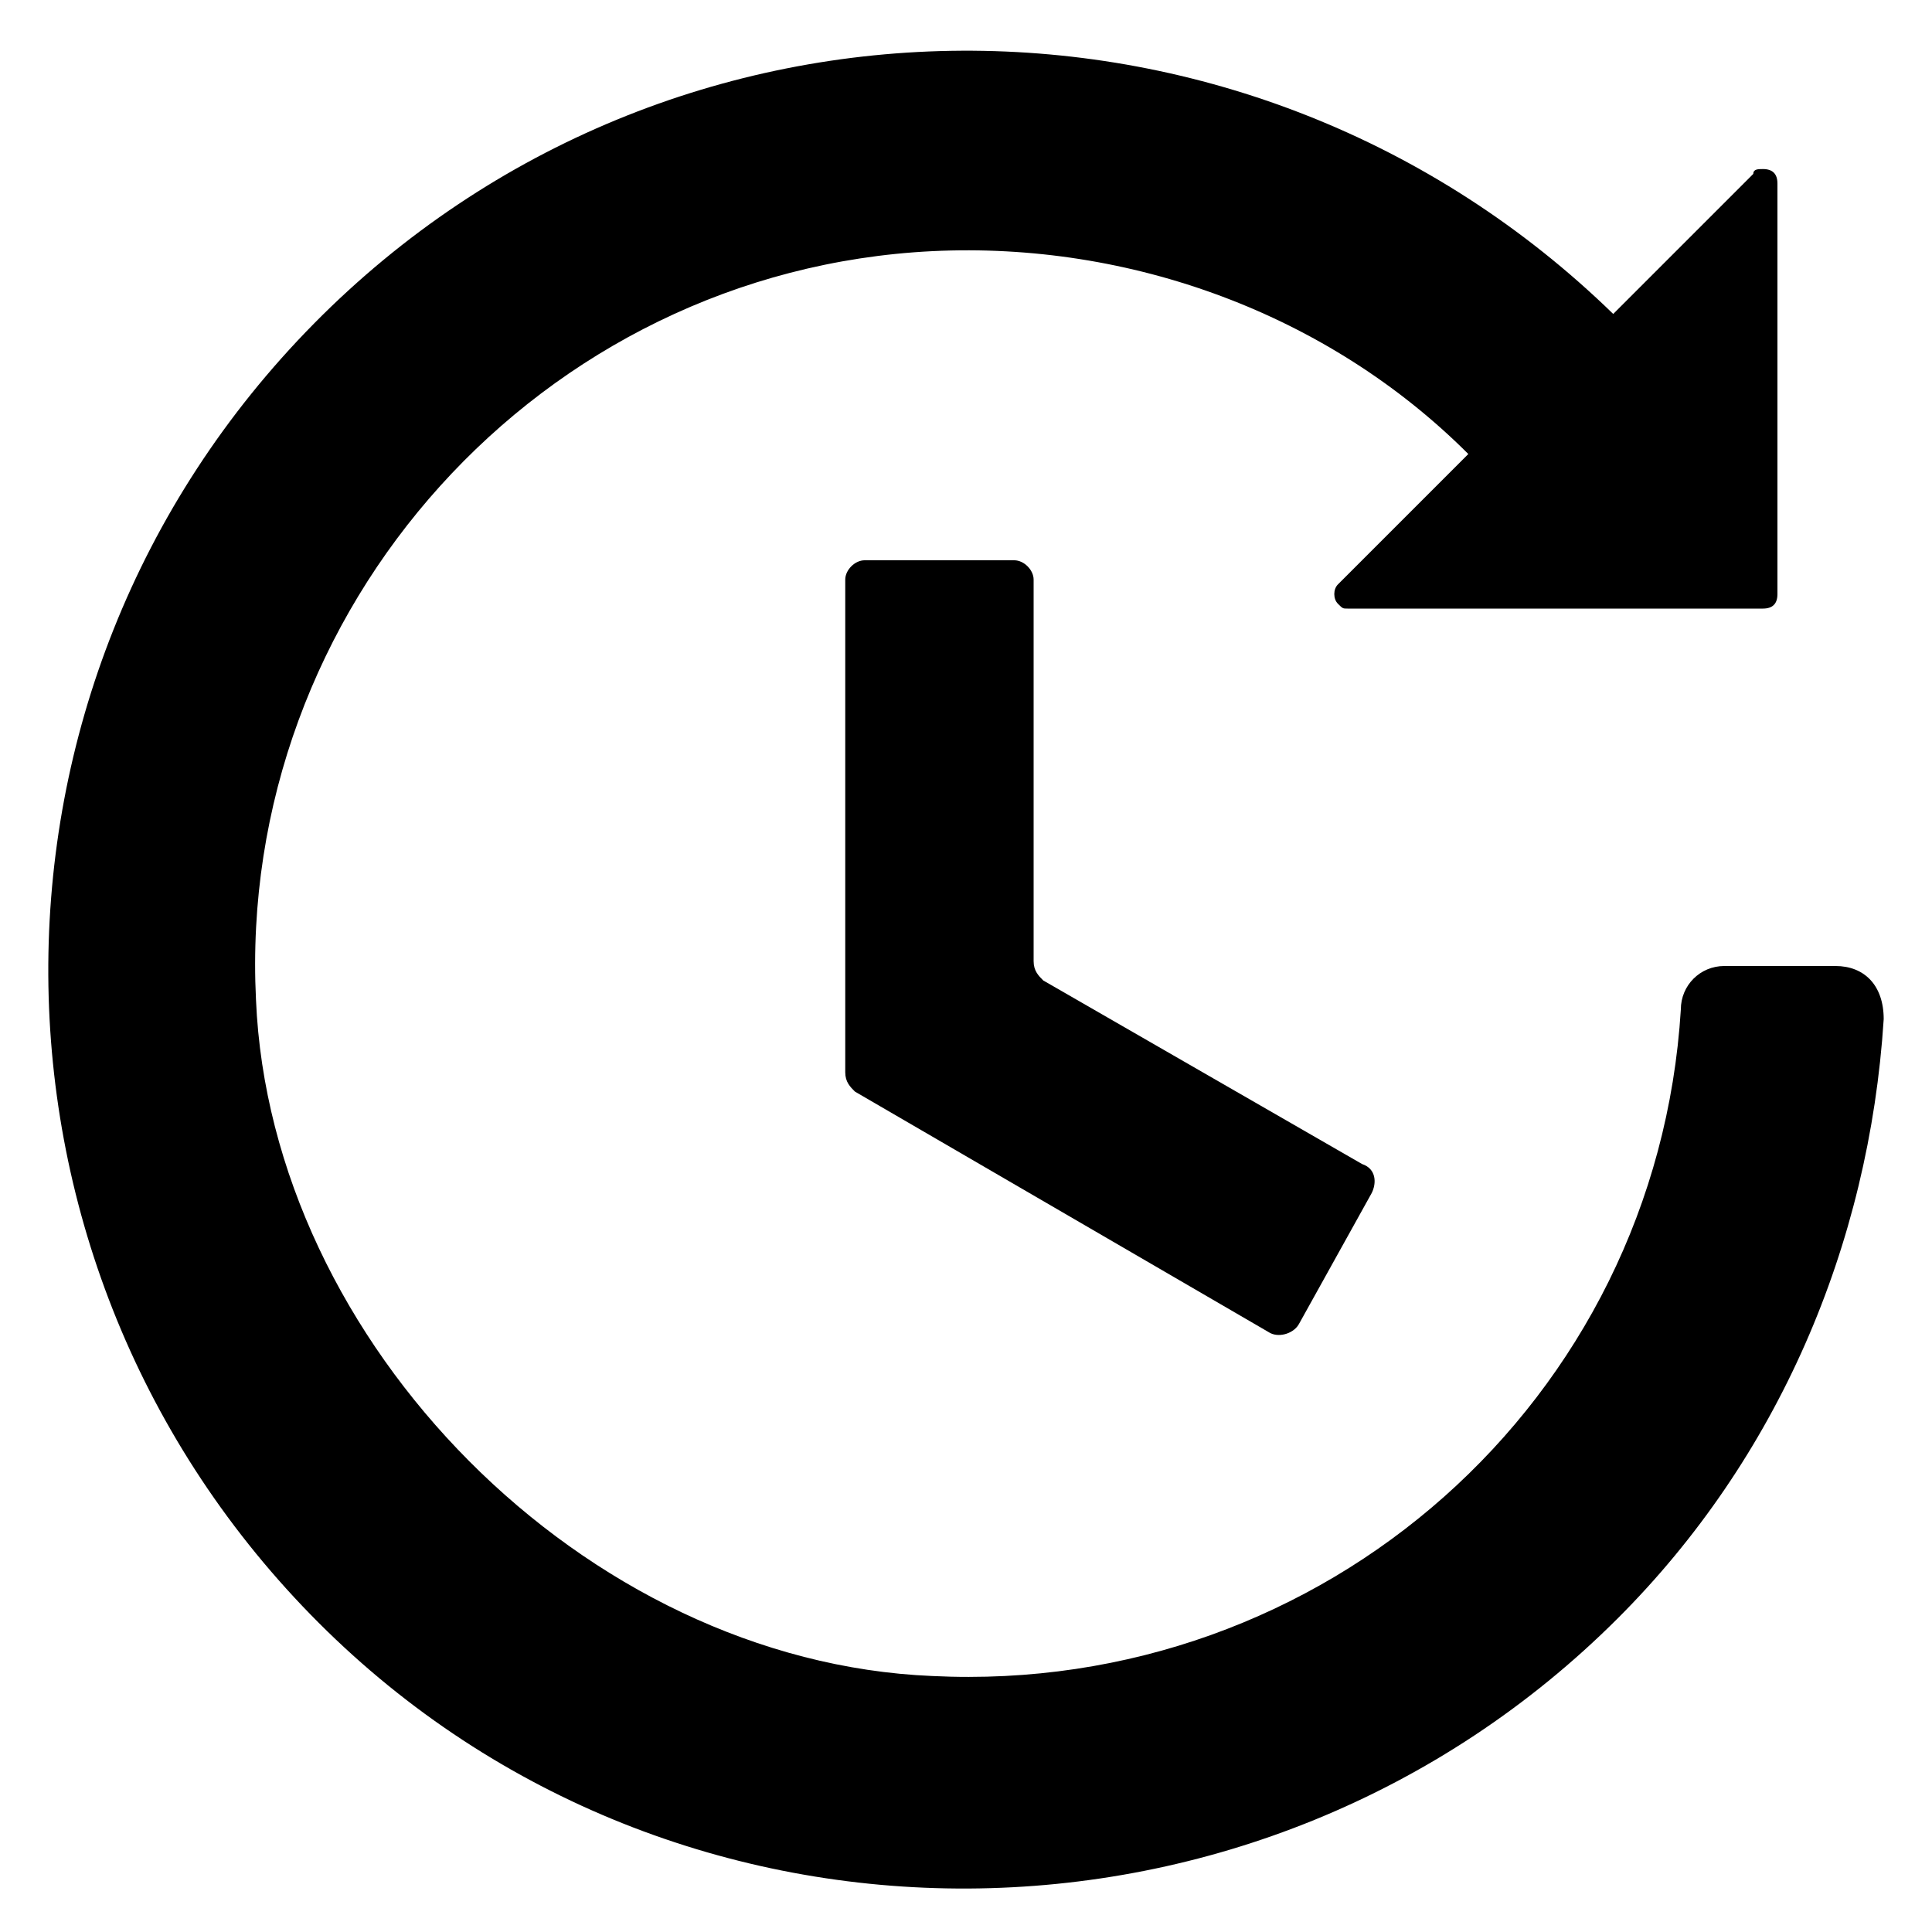 <svg enable-background="new 0 0 40 40" height="40" viewBox="0 0 40 40" width="40" xmlns="http://www.w3.org/2000/svg"><path d="m21 11.6h-3.1c-.2 0-.4.2-.4.4v10.2c0 .2.1.3.2.4l8.6 5c.2.1.5 0 .6-.2l1.5-2.7c.1-.2.1-.5-.2-.6l-6.6-3.8c-.1-.1-.2-.2-.2-.4v-7.9c0-.2-.2-.4-.4-.4z"/><path d="m38 20h-2.3c-.5 0-.9.4-.9.9-.5 8.1-7.4 14.2-15.5 13.8-7.2-.3-13.7-6.9-14-14-.4-8.1 5.9-15.1 14-15.5 4.1-.2 8.2 1.3 11.1 4.2l-2.7 2.7c-.1.1-.1.3 0 .4s.1.1.2.1h8.6c.2 0 .3-.1.3-.3v-8.5c0-.2-.1-.3-.3-.3-.1 0-.2 0-.2.1l-2.1 2.1-.8.8c-7.5-7.3-19.5-7.3-26.9.2s-7.3 19.5.1 26.9 19.5 7.3 26.9-.1c3.3-3.3 5.2-7.7 5.5-12.4 0-.7-.4-1.1-1-1.1z"/></svg>